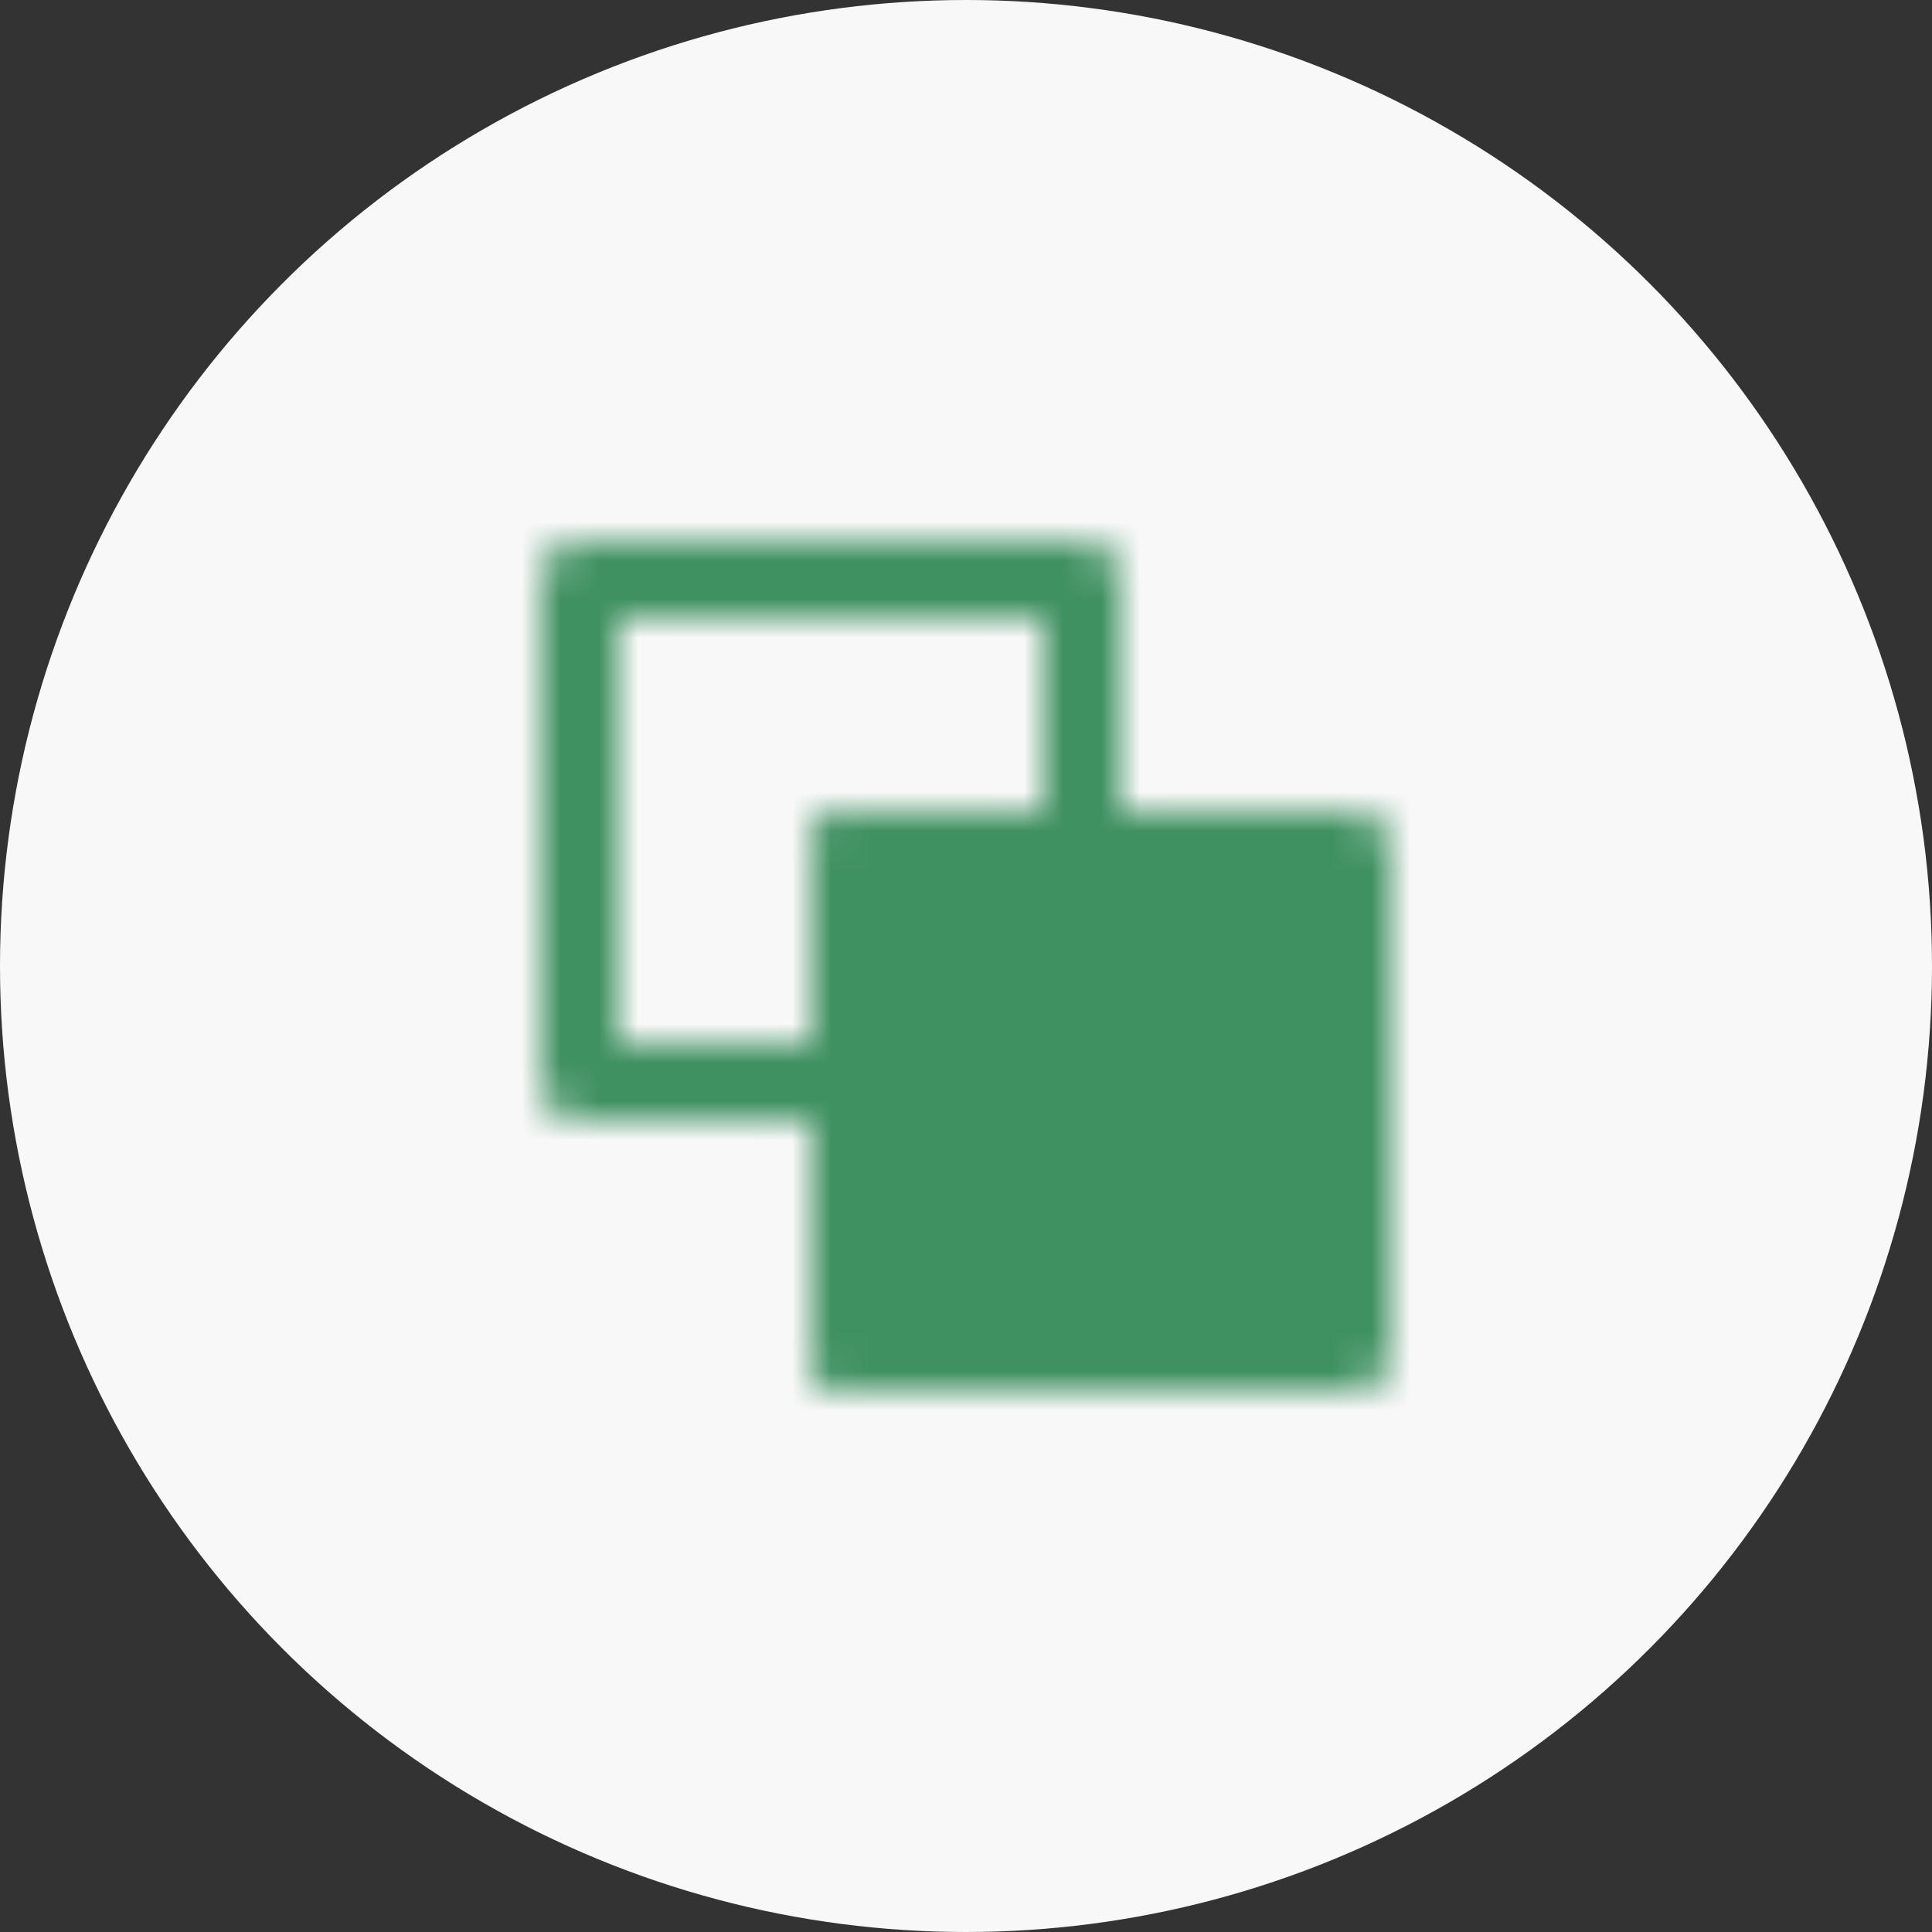 <?xml version="1.0" encoding="UTF-8"?> <svg xmlns="http://www.w3.org/2000/svg" width="50" height="50" viewBox="0 0 50 50" fill="none"><rect x="0" y="0" width="50" height="50" fill="#333333" stroke="none"/> <circle cx="25" cy="25" r="25" fill="#F8F8F8"></circle> <g clip-path="url(#clip0_358_1038)"> <mask id="mask0_358_1038" style="mask-type:luminance" maskUnits="userSpaceOnUse" x="13" y="13" width="24" height="24"> <path d="M28 21.5V15H15V28H21.5" stroke="white" stroke-width="2.006" stroke-linecap="round" stroke-linejoin="round"></path> <path d="M35 35V22H22V35H35Z" fill="white" stroke="white" stroke-width="2.006" stroke-linecap="round" stroke-linejoin="round"></path> <path d="M30 28.5H22M30 28.5L27.5 26M30 28.5L27.5 31M22 22V35" stroke="white" stroke-width="2.006" stroke-linecap="round" stroke-linejoin="round"></path> </mask> <g mask="url(#mask0_358_1038)"> <path d="M13 13H37V37H13V13Z" fill="#409162"></path> </g> </g> <defs> <clipPath id="clip0_358_1038"> <rect width="24" height="24" fill="white" transform="translate(13 13)"></rect> </clipPath> </defs> </svg> 
